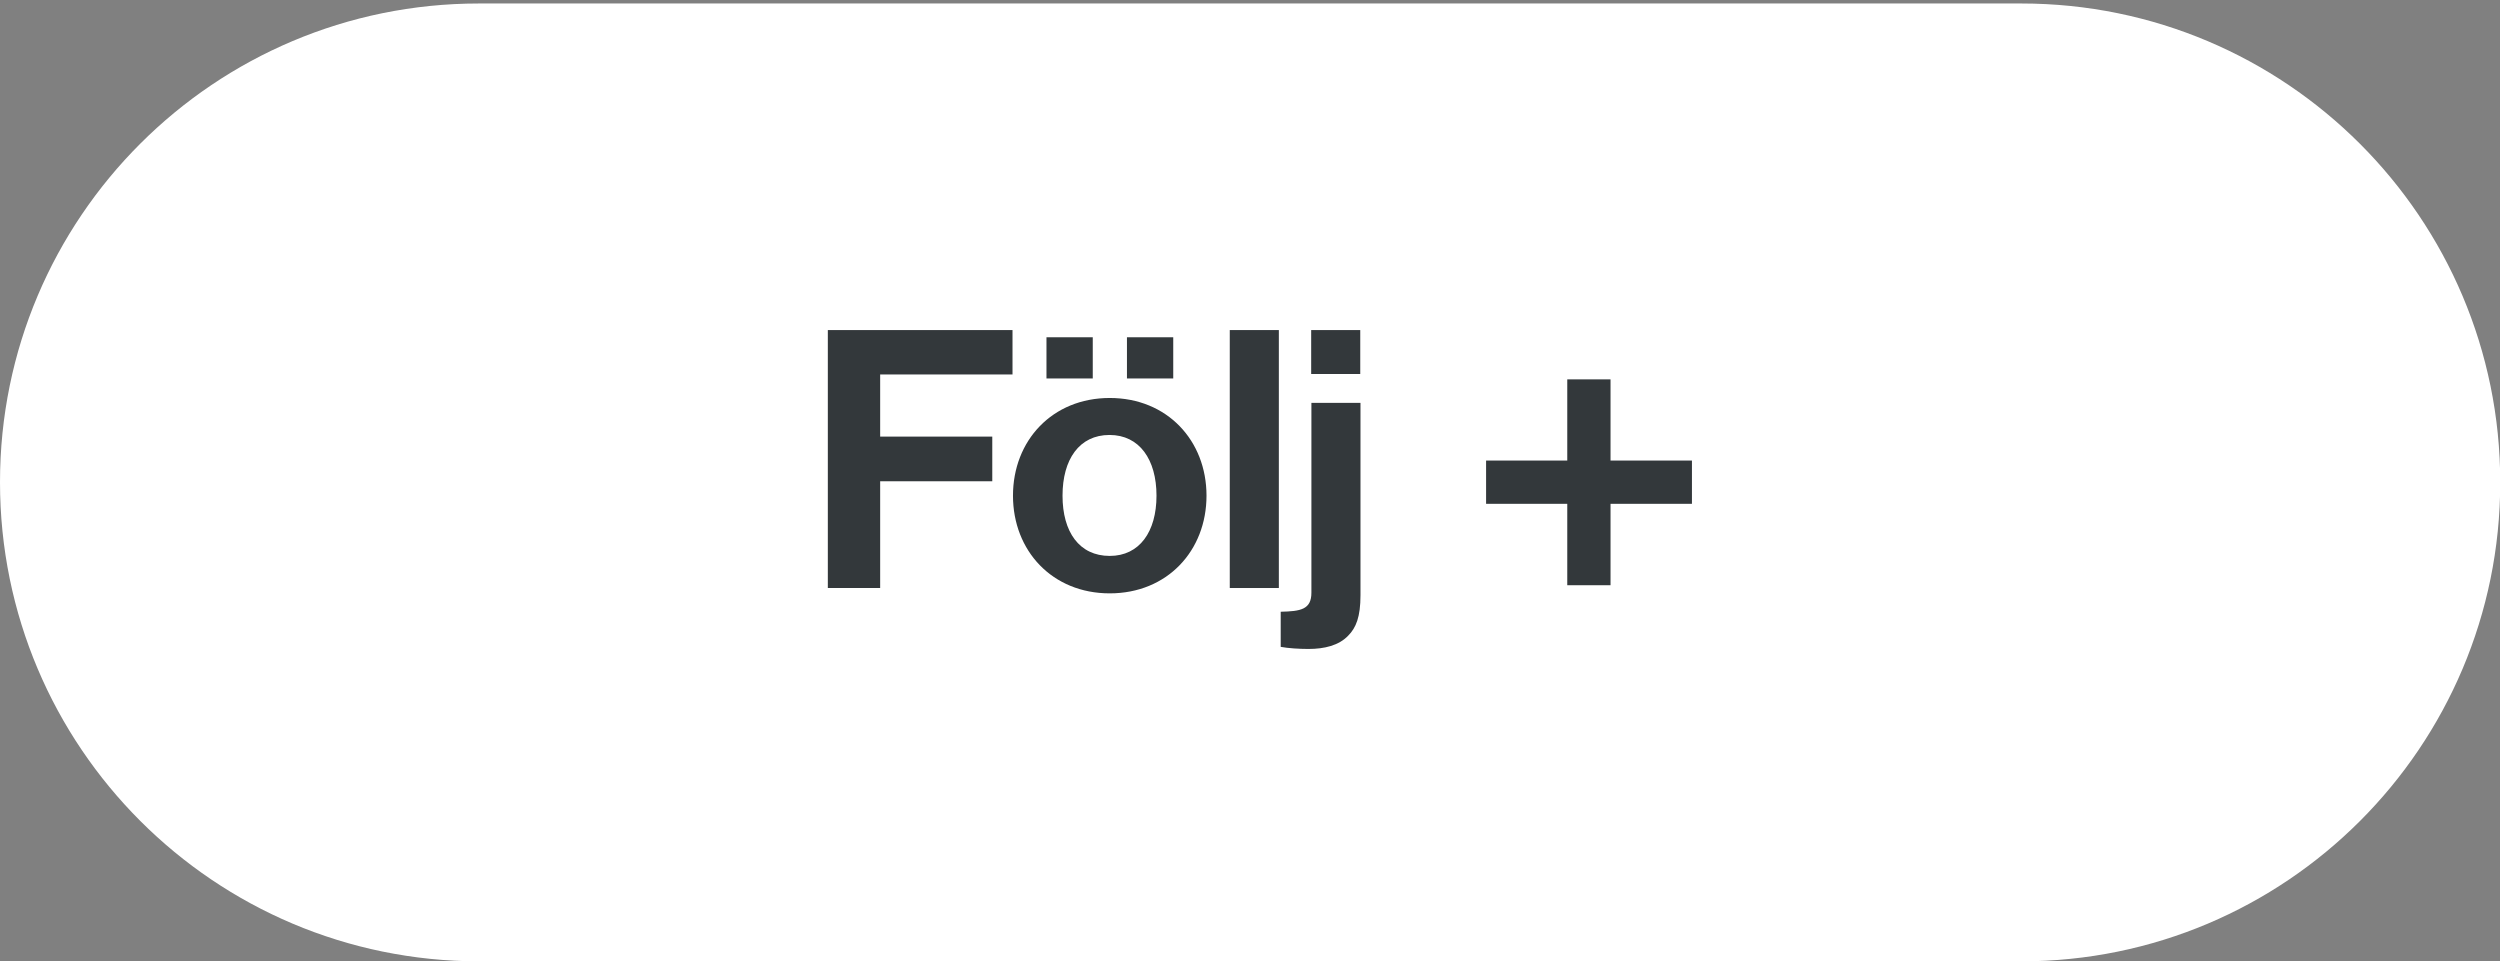 <?xml version="1.0" encoding="utf-8"?>
<!-- Generator: Adobe Illustrator 26.2.1, SVG Export Plug-In . SVG Version: 6.00 Build 0)  -->
<svg version="1.1" id="Layer_1" xmlns="http://www.w3.org/2000/svg" xmlns:xlink="http://www.w3.org/1999/xlink" x="0px" y="0px"
	 viewBox="0 0 1074.8 413.3" style="enable-background:new 0 0 1074.8 413.3;" xml:space="preserve">
<rect x="0" y="0" width="1074.8" height="413.3" fill="#808080" stroke="none"/>
<style type="text/css">
	.st0{fill:#FFFFFF;}
	.st1{enable-background:new    ;}
	.st2{fill:#33383B;}
</style>
<g>
	<g id="Rectangle_406">
		<path class="st0" d="M205.9,1.5H869c113.7,0,205.9,92.2,205.9,205.9l0,0c0,113.7-92.2,205.9-205.9,205.9H205.9
			C92.2,413.2,0,321.1,0,207.3l0,0C0,93.6,92.2,1.5,205.9,1.5z"/>
	</g>
	<g class="st1">
		<path class="st2" d="M355.9,141.9h79.4V161h-56.9v26.7h48.2v19.2h-48.2v45.9h-22.5V141.9z"/>
		<path class="st2" d="M435.5,213.1c0-23.7,16.9-42,41.6-42c24.7,0,41.6,18.3,41.6,42s-16.9,42-41.6,42
			C452.4,255.1,435.5,236.8,435.5,213.1z M449.9,145h19.9v17.7h-19.9V145z M497.2,213.1c0-15.5-7.3-26.1-20.2-26.1
			c-13,0-20.2,10.5-20.2,26.1S464,239,477.1,239C489.9,239,497.2,228.6,497.2,213.1z M484.5,145h19.9v17.7h-19.9V145z"/>
		<path class="st2" d="M528.7,141.9h21.1v110.9h-21.1V141.9z"/>
		<path class="st2" d="M550.6,278.1V263c8.5-0.2,13.2-0.9,13.2-8.2v-81.6h21.1v82.7c0,9.3-1.9,14-5.3,17.4c-4,4.2-10.2,5.7-17.1,5.7
			C558.6,279,553.8,278.7,550.6,278.1z M563.7,141.9h21.1v18.9h-21.1V141.9z"/>
	</g>
	<polygon class="st2" points="727.4,198 692.4,198 692.4,163.1 673.8,163.1 673.8,198 638.9,198 638.9,216.6 673.8,216.6 
		673.8,251.6 692.4,251.6 692.4,216.6 727.4,216.6 	"/>
</g>
</svg>
